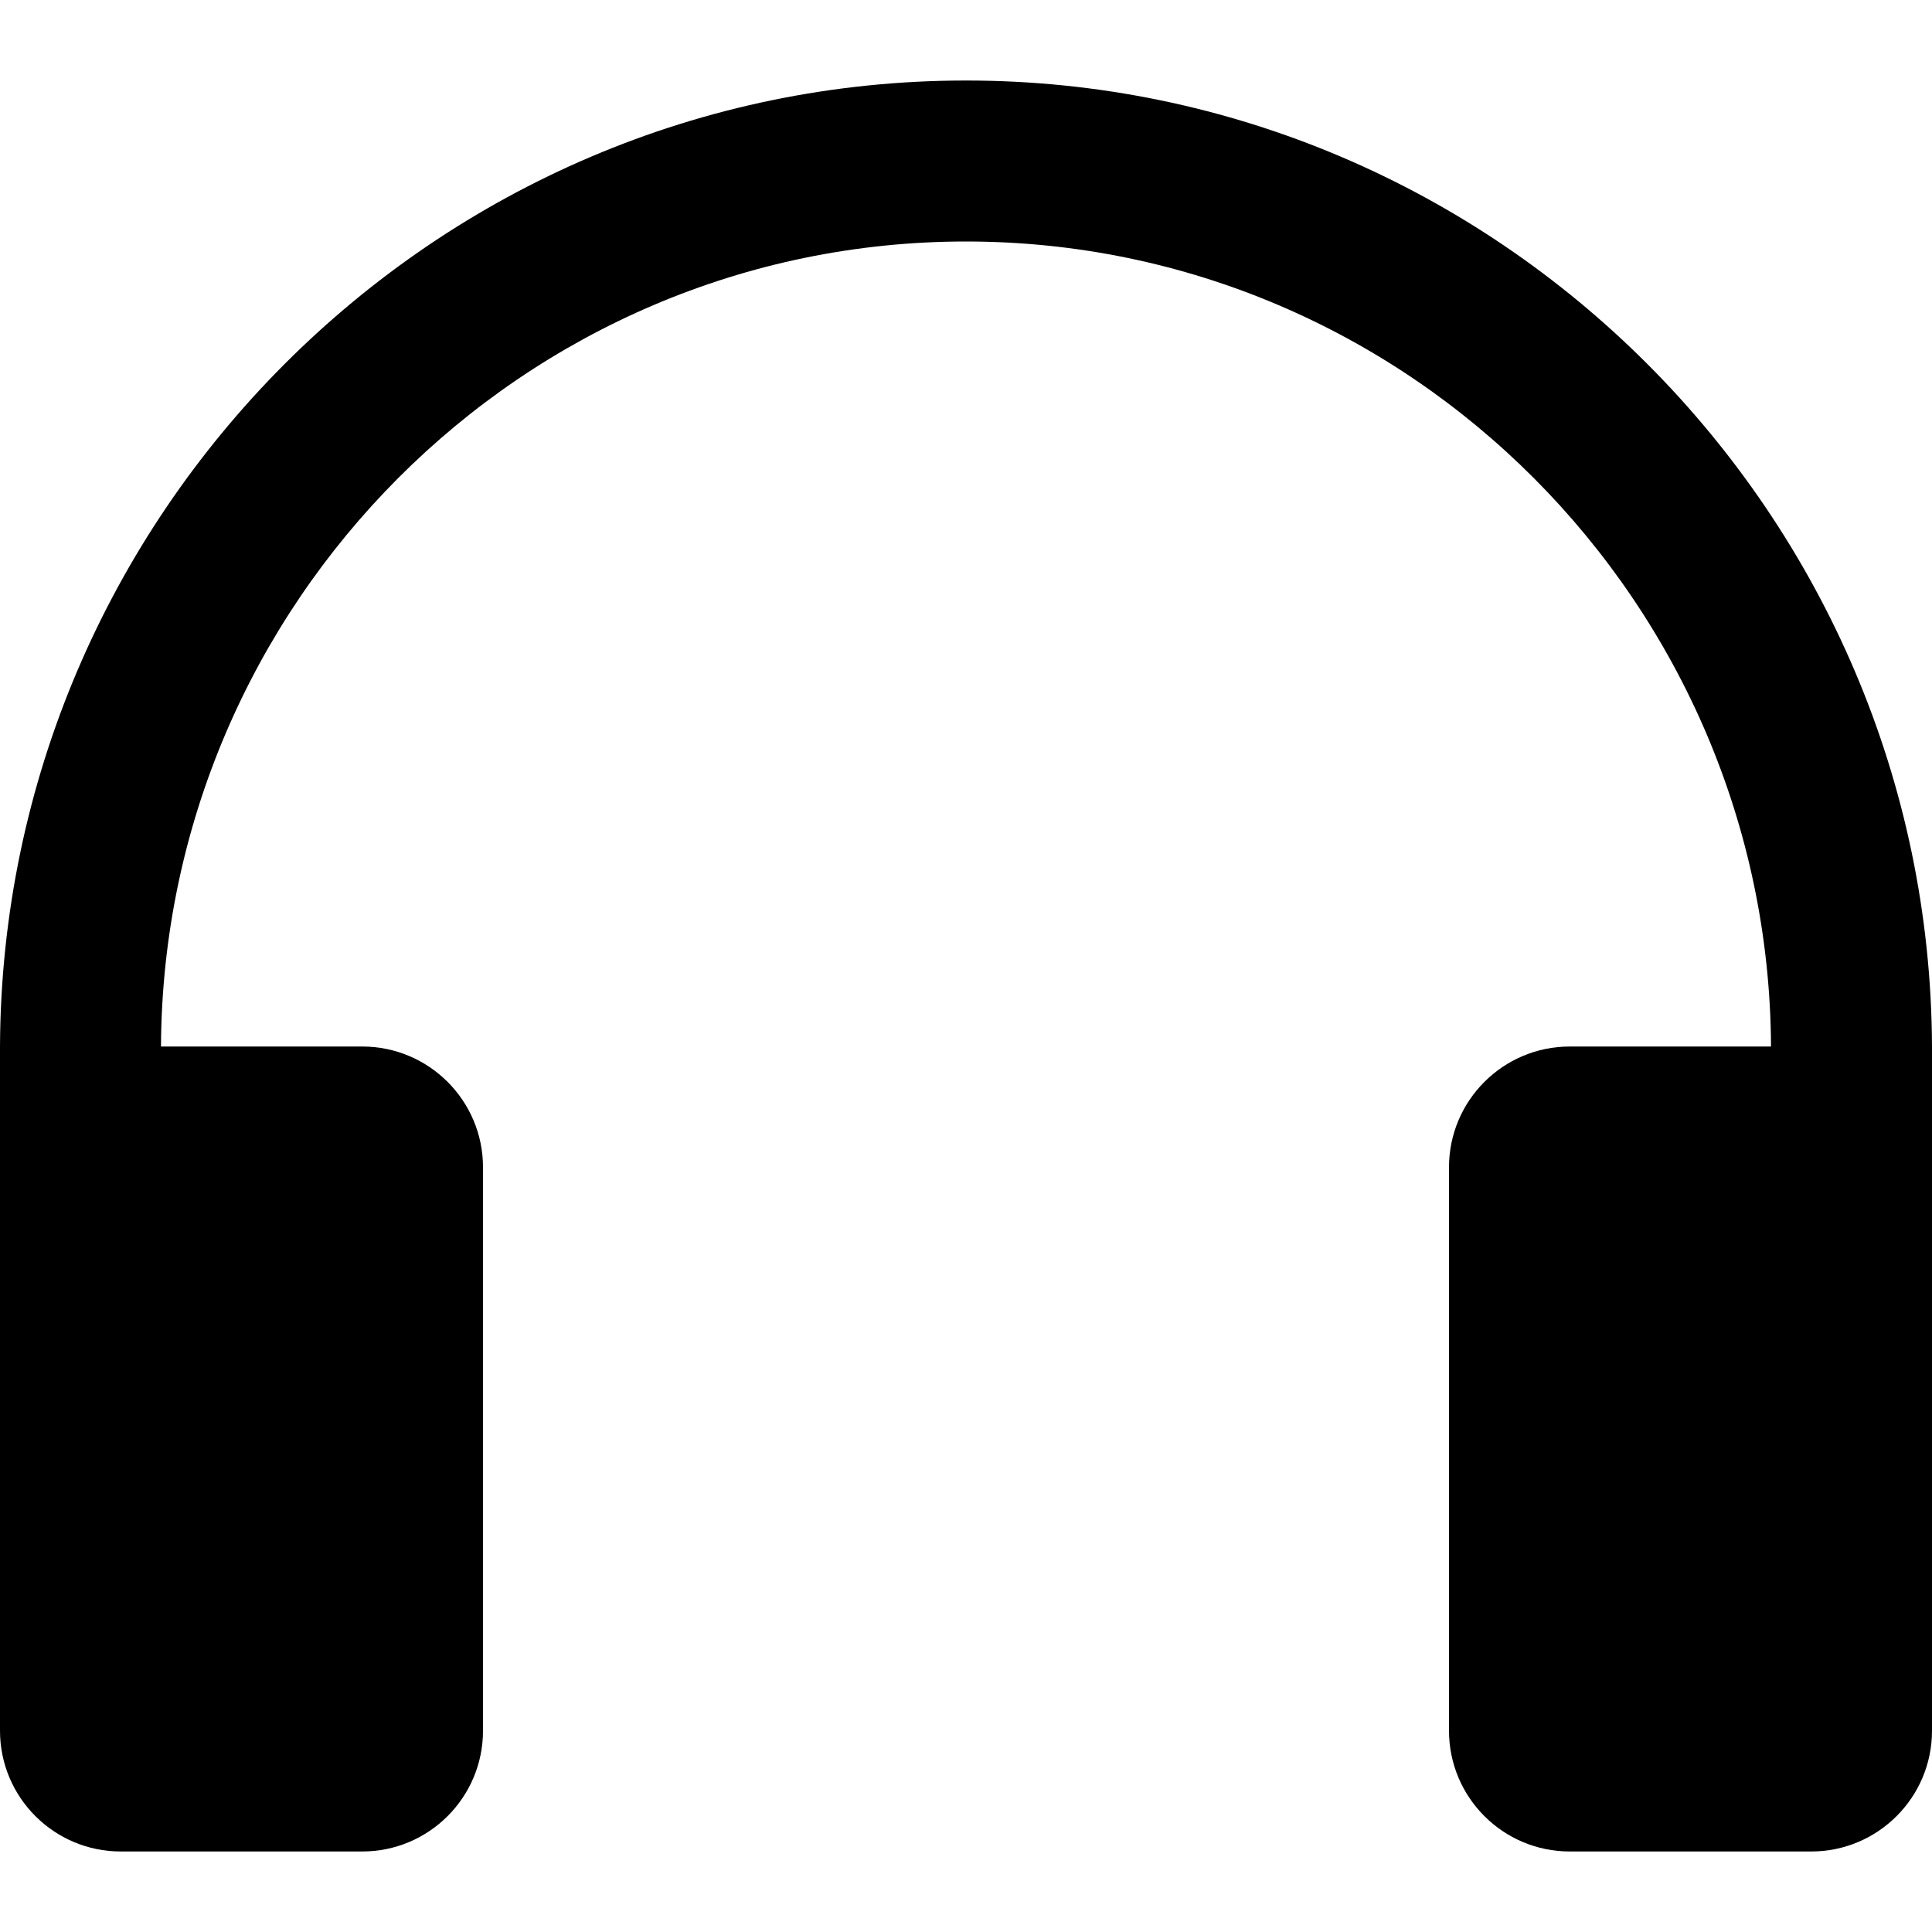 <svg width="34" height="34" viewBox="0 0 34 34" fill="none" xmlns="http://www.w3.org/2000/svg">
<path fill-rule="evenodd" clip-rule="evenodd" d="M31.167 18.417C31.128 10.629 24.796 4.25 17 4.25C9.204 4.25 2.872 10.629 2.833 18.417H6.375C7.548 18.417 8.5 19.369 8.5 20.542V30.458C8.5 31.631 7.548 32.583 6.375 32.583H2.125C0.952 32.583 0 31.631 0 30.458V18.417C0.038 9.065 7.641 1.417 17 1.417C26.358 1.417 33.962 9.065 34 18.417V30.458C34 31.631 33.048 32.583 31.875 32.583H27.625C26.452 32.583 25.5 31.631 25.5 30.458V20.542C25.5 19.369 26.452 18.417 27.625 18.417H31.167Z" fill="black"/>
</svg>
